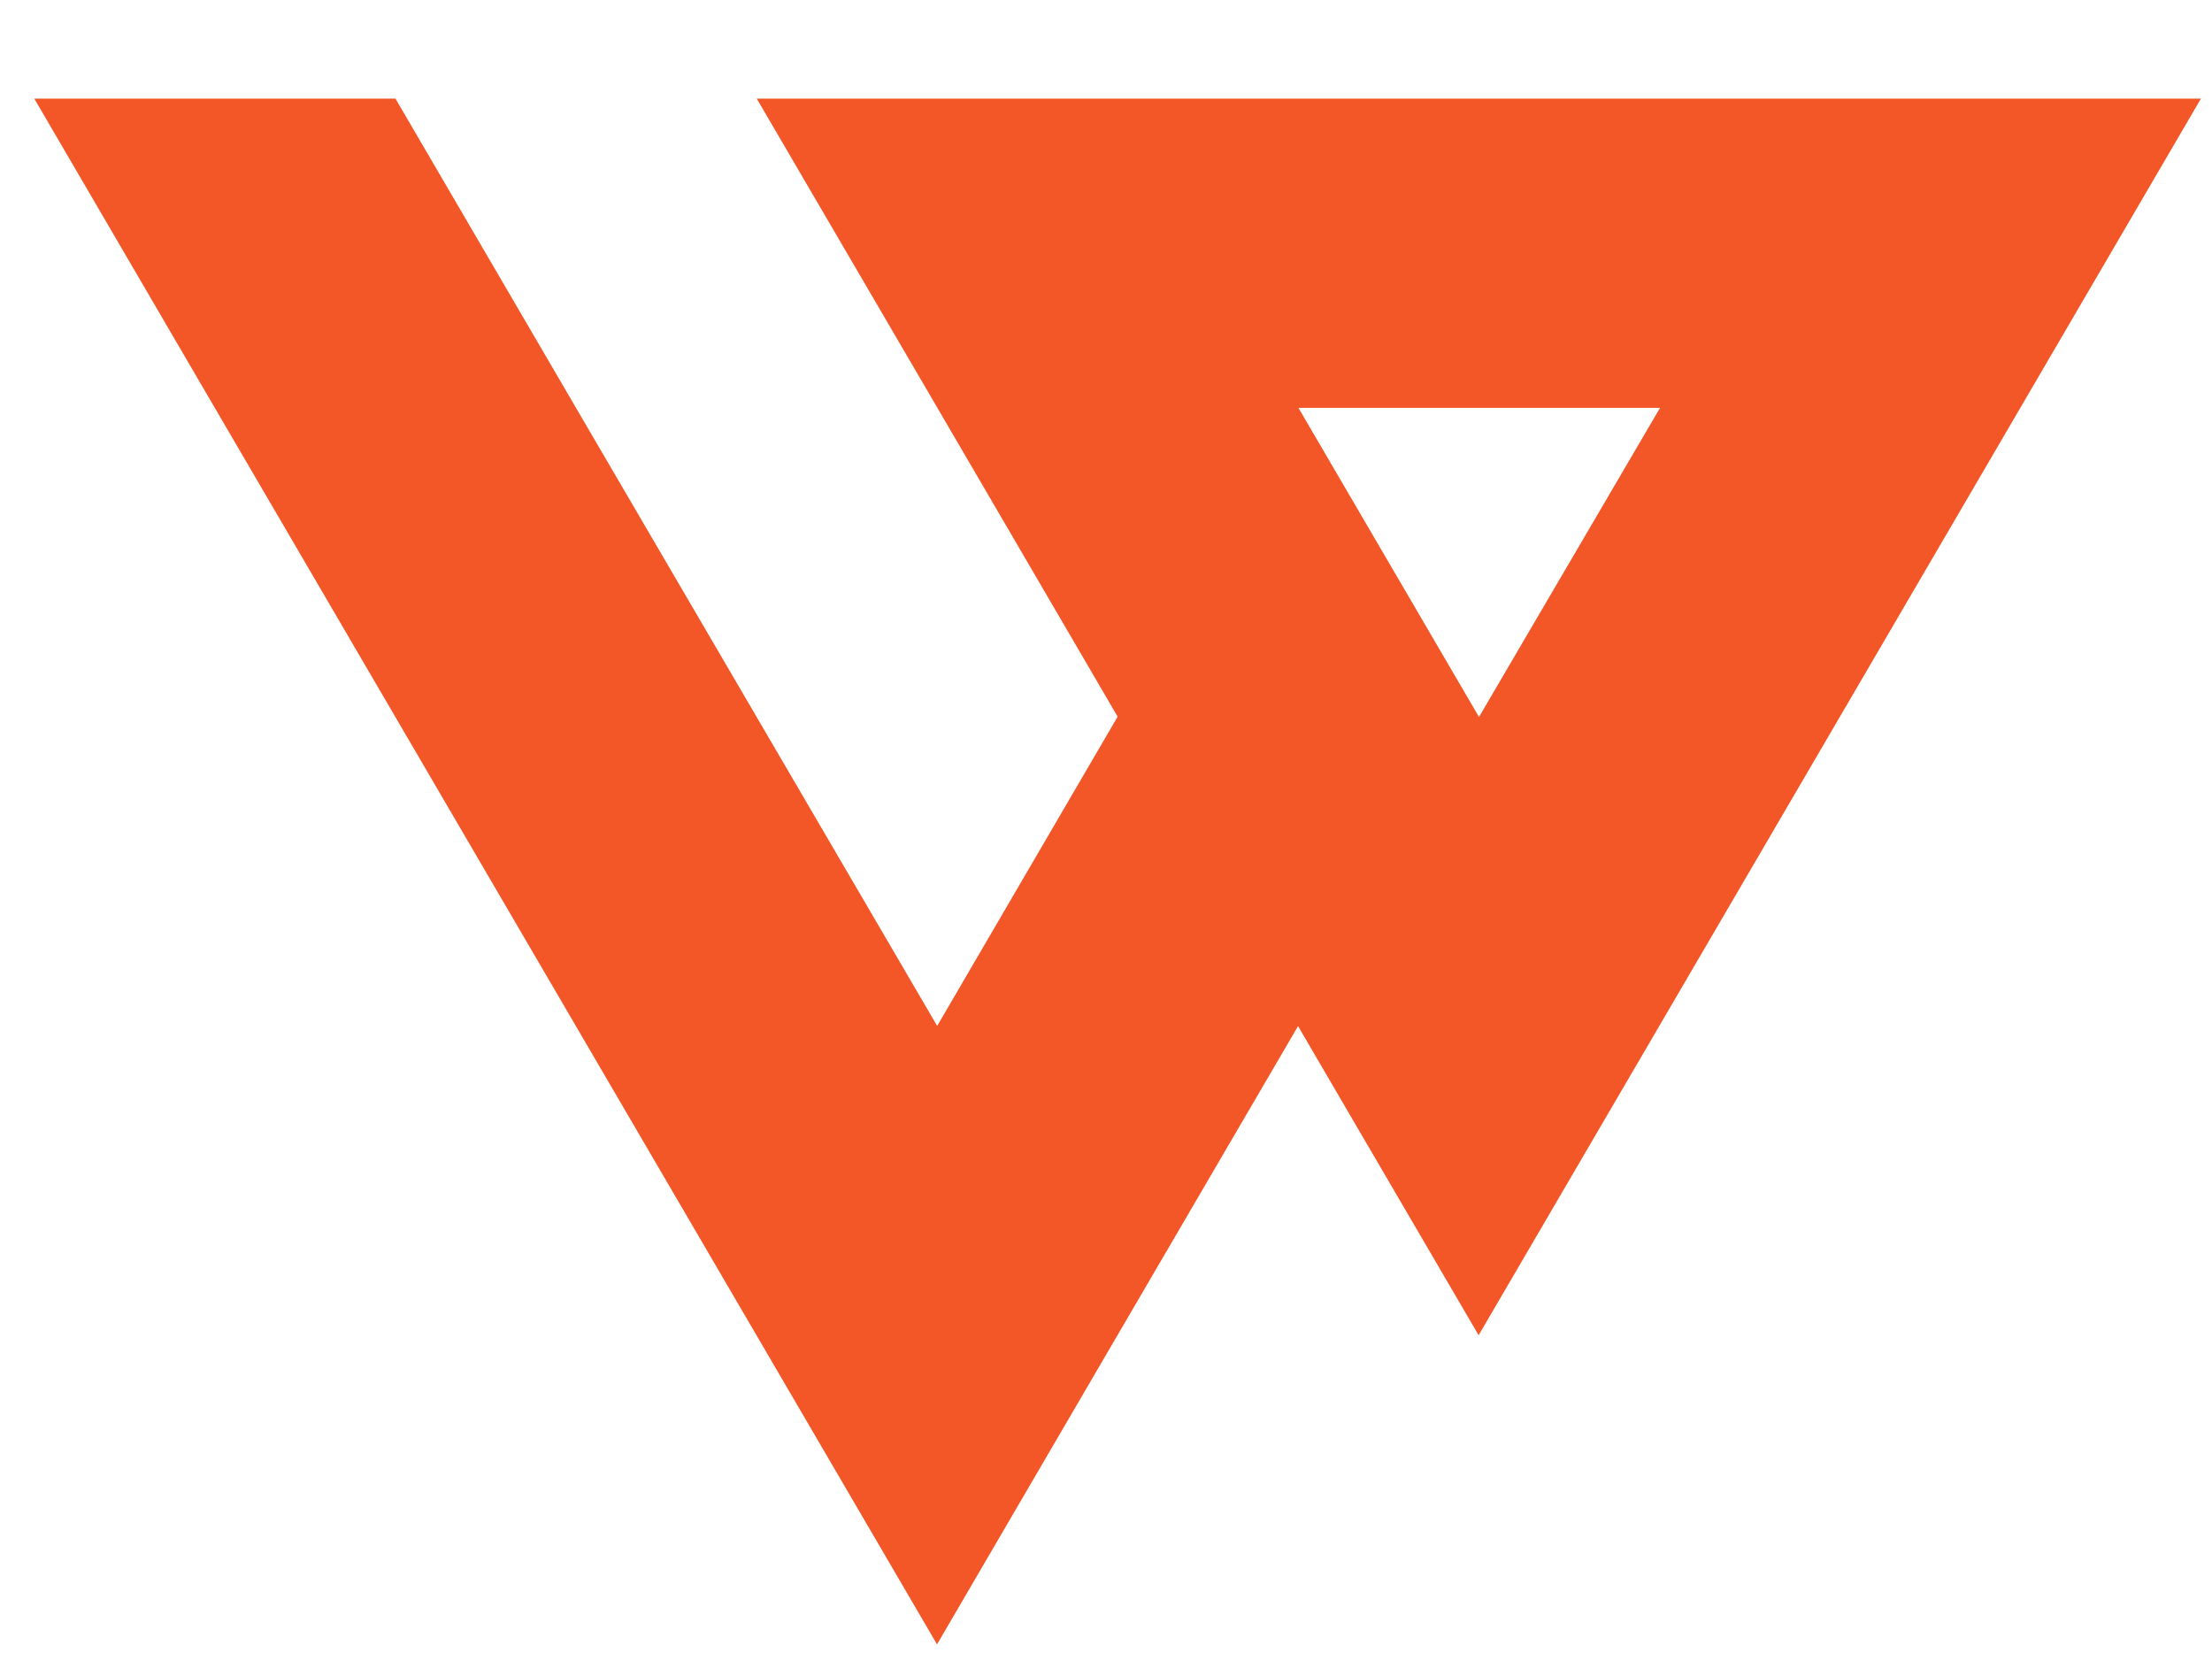 <svg width="66" height="50" viewBox="0 0 66 50" fill="none" xmlns="http://www.w3.org/2000/svg">
<path d="M22.579 2.942L27.96 12.152L33.347 21.381L27.963 30.607L17.177 12.152L11.8 2.942H1.023L6.4 12.152L22.571 39.835L27.958 49.058L33.343 39.835L38.73 30.613L44.118 39.835L49.506 30.613L60.29 12.152L65.67 2.942H22.579ZM44.129 21.39L38.742 12.168H49.531L44.129 21.39Z" fill="#F35627"/>
</svg>

